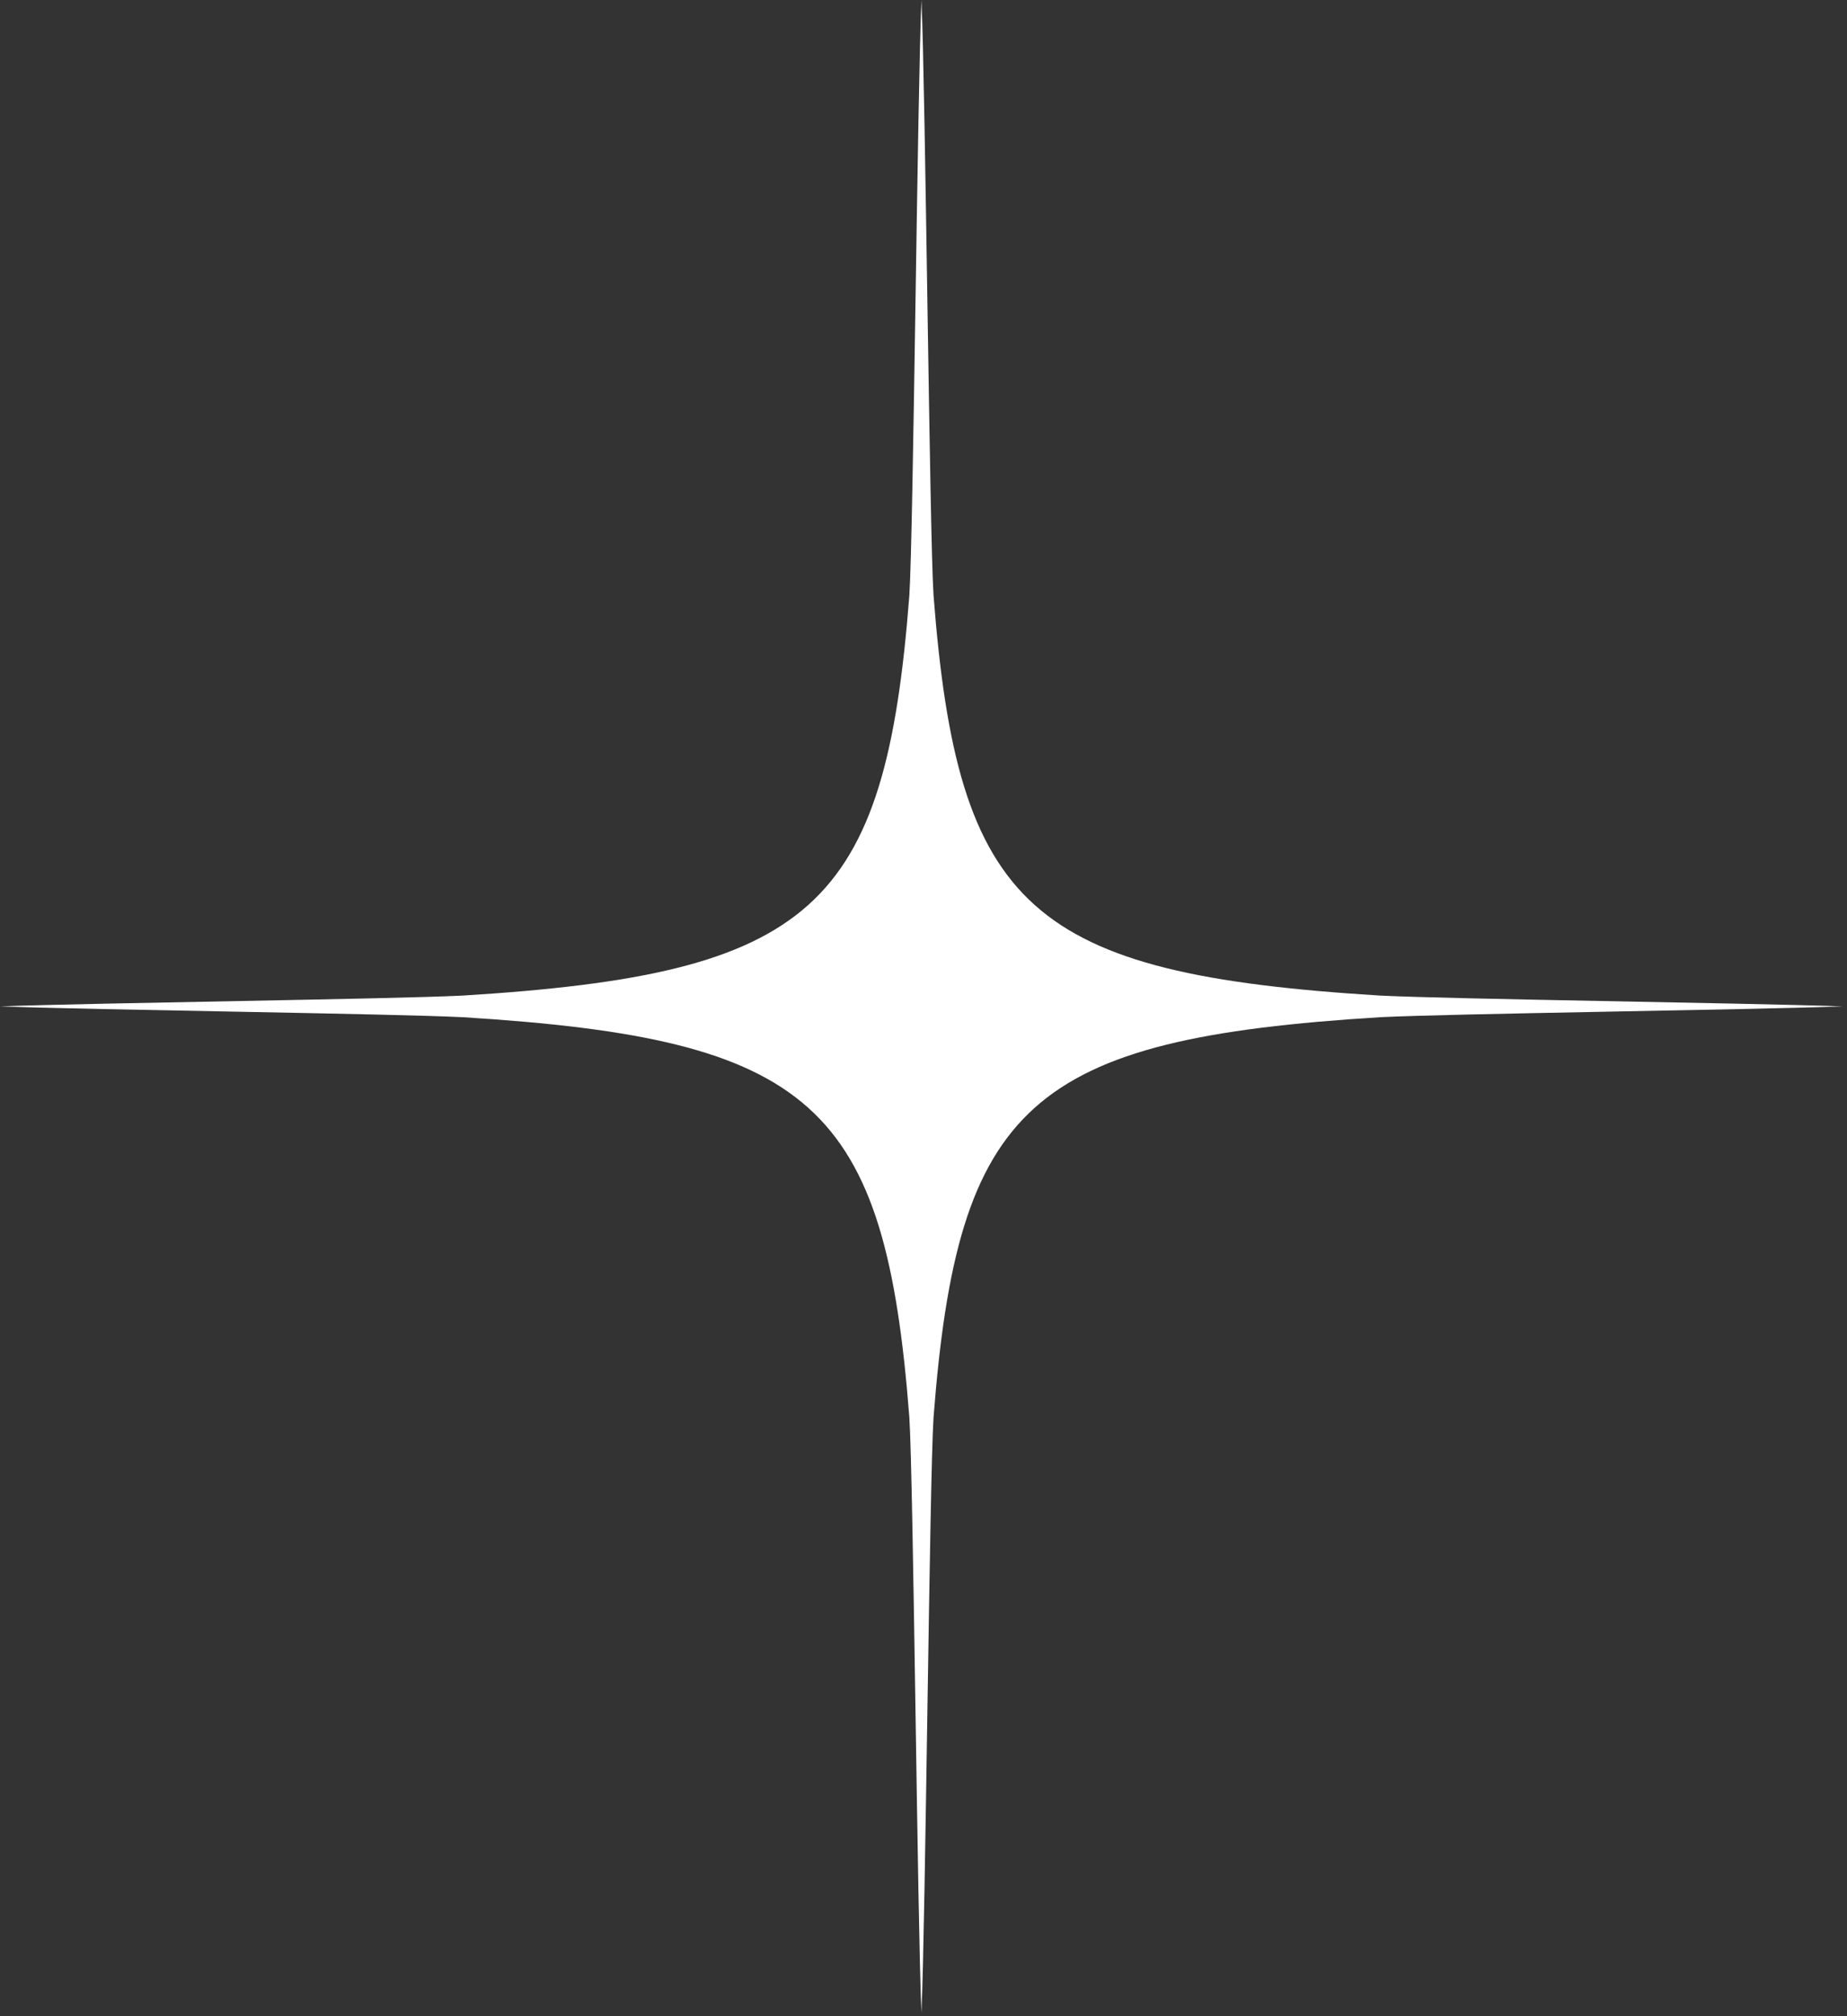 <?xml version="1.0" encoding="utf-8"?>
<svg xmlns="http://www.w3.org/2000/svg" fill="none" height="100%" overflow="visible" preserveAspectRatio="none" style="display: block;" viewBox="0 0 66 72" width="100%">
<rect x="0" y="0" width="66" height="72" fill="#333333" stroke="none"/>
<path d="M65.853 35.939C62.258 36.068 51.906 36.197 49.318 36.325C36.809 37.098 34.221 39.417 33.358 50.624C33.214 52.943 33.07 68.658 32.927 71.878C32.783 68.658 32.639 52.943 32.495 50.624C31.633 39.417 29.044 37.098 16.535 36.325C13.947 36.197 3.595 36.068 0 35.939C3.595 35.81 13.947 35.681 16.535 35.553C29.044 34.78 31.633 32.461 32.495 21.254C32.639 18.936 32.783 3.22 32.927 0C33.07 3.22 33.214 18.936 33.358 21.254C34.221 32.461 36.809 34.78 49.318 35.553C51.906 35.681 62.115 35.81 65.853 35.939Z" fill="white" id="Vector"/>
</svg>